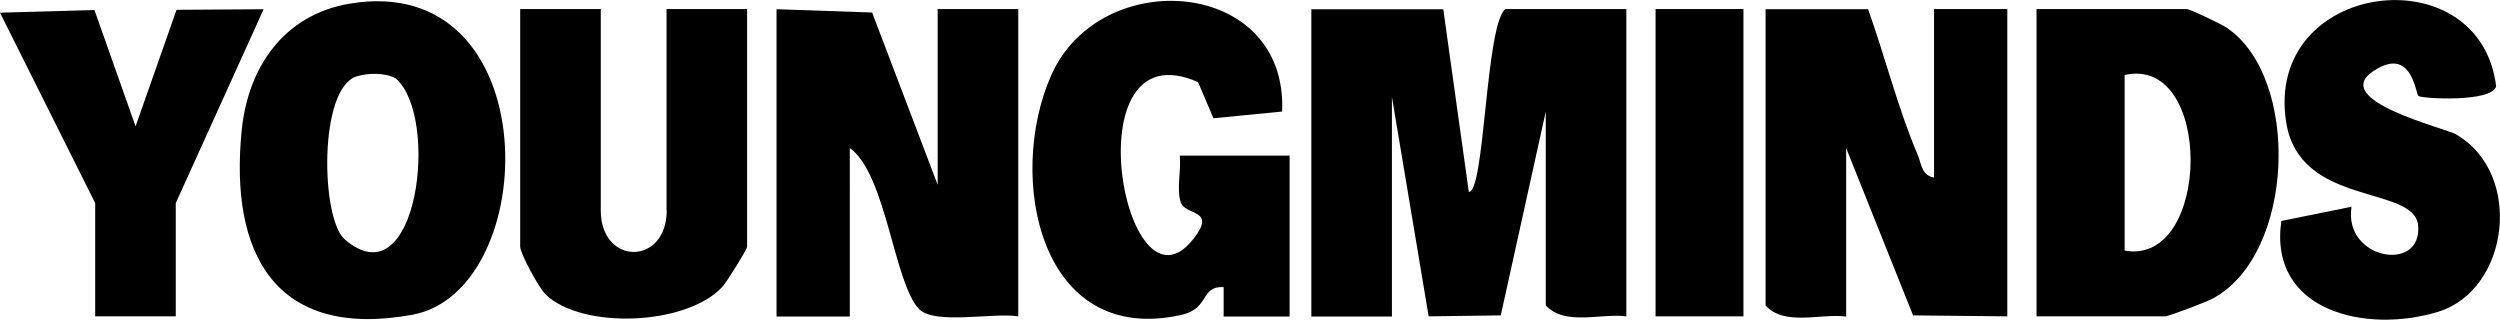 <?xml version="1.0" encoding="UTF-8"?>
<svg id="Layer_2" data-name="Layer 2" xmlns="http://www.w3.org/2000/svg" width="130" height="16.62" viewBox="0 0 130 16.62">
  <g id="workings">
    <g>
      <path d="M76.38,9.99l-1.33-9.51h-6.86v15.98h4.19V5.04l1.91,11.41,3.75-.05,2.34-10.6v10.08c1,1.08,2.83.4,4.19.57V.47h-6.29c-1.03.8-1.07,9.54-1.9,9.51Z"/>
      <path d="M100.57,9.23c-.66-.1-.66-.76-.87-1.23-.99-2.31-1.7-5.13-2.56-7.52h-5.33v15.41c1,1.08,2.83.4,4.19.57V7.7l3.48,8.7,4.9.05V.47h-3.81v8.75Z"/>
      <path d="M48.76,9.61l-3.41-8.96-4.97-.17v15.98h3.81V7.7c1.89,1.33,2.3,7.05,3.61,8.38.81.82,3.9.16,5.15.37V.47h-4.19v9.13Z"/>
      <path d="M115.79,1.44c-.28-.19-1.93-.97-2.08-.97h-7.81v15.98h6.67c.2,0,2.15-.74,2.5-.93,4.26-2.29,4.58-11.46.72-14.08ZM110.48,13.03V3.9c4.64-1.05,4.51,9.95,0,9.13Z"/>
      <path d="M18.18.19c-3.4.57-5.28,3.29-5.61,6.57-.65,6.43,1.74,10.9,8.86,9.61C28.23,15.13,28.5-1.54,18.18.19ZM17.92,12.44c-1.24-1.08-1.36-7.86.63-8.47.57-.18,1.51-.2,2.03.11,2.31,1.99,1.13,11.65-2.66,8.36Z"/>
      <path d="M61.39,10.51c.26.74,1.9.34.67,1.91-3.59,4.58-6.41-11.09.24-8.15l.8,1.88,3.57-.35c.3-6.93-9.44-7.65-12-1.9-2.35,5.27-.64,14.15,6.78,12.47,1.46-.33.96-1.51,2.18-1.44v1.53s3.43,0,3.43,0v-8.37h-5.71c.08.75-.18,1.74.05,2.43Z"/>
      <path d="M34.67,10.94c0,2.88-3.43,2.88-3.43,0V.47h-4.19v12.36c0,.34.96,2.13,1.32,2.48,1.9,1.83,7.29,1.62,9.17-.37.25-.26,1.31-1.98,1.31-2.11V.47h-4.19v10.46Z"/>
      <path d="M127.75,7c-.58-.34-6.63-1.77-4.34-3.3,2-1.34,2.19,1.14,2.35,1.29.15.14,3.81.35,4.04-.5-.84-6.9-12.07-5.5-10.92,1.86.69,4.43,6.65,3.26,6.86,5.36.25,2.5-3.9,1.8-3.46-.96l-3.65.74c-.68,4.72,4.45,5.87,8.16,4.72,3.7-1.15,4.43-7.16.96-9.2Z"/>
      <polygon points="9.18 .51 7.05 6.57 4.91 .52 0 .66 4.95 10.56 4.95 16.45 9.14 16.45 9.14 10.56 13.71 .48 9.18 .51"/>
      <rect x="86.09" y=".47" width="4.57" height="15.98"/>
    </g>
  </g>
</svg>